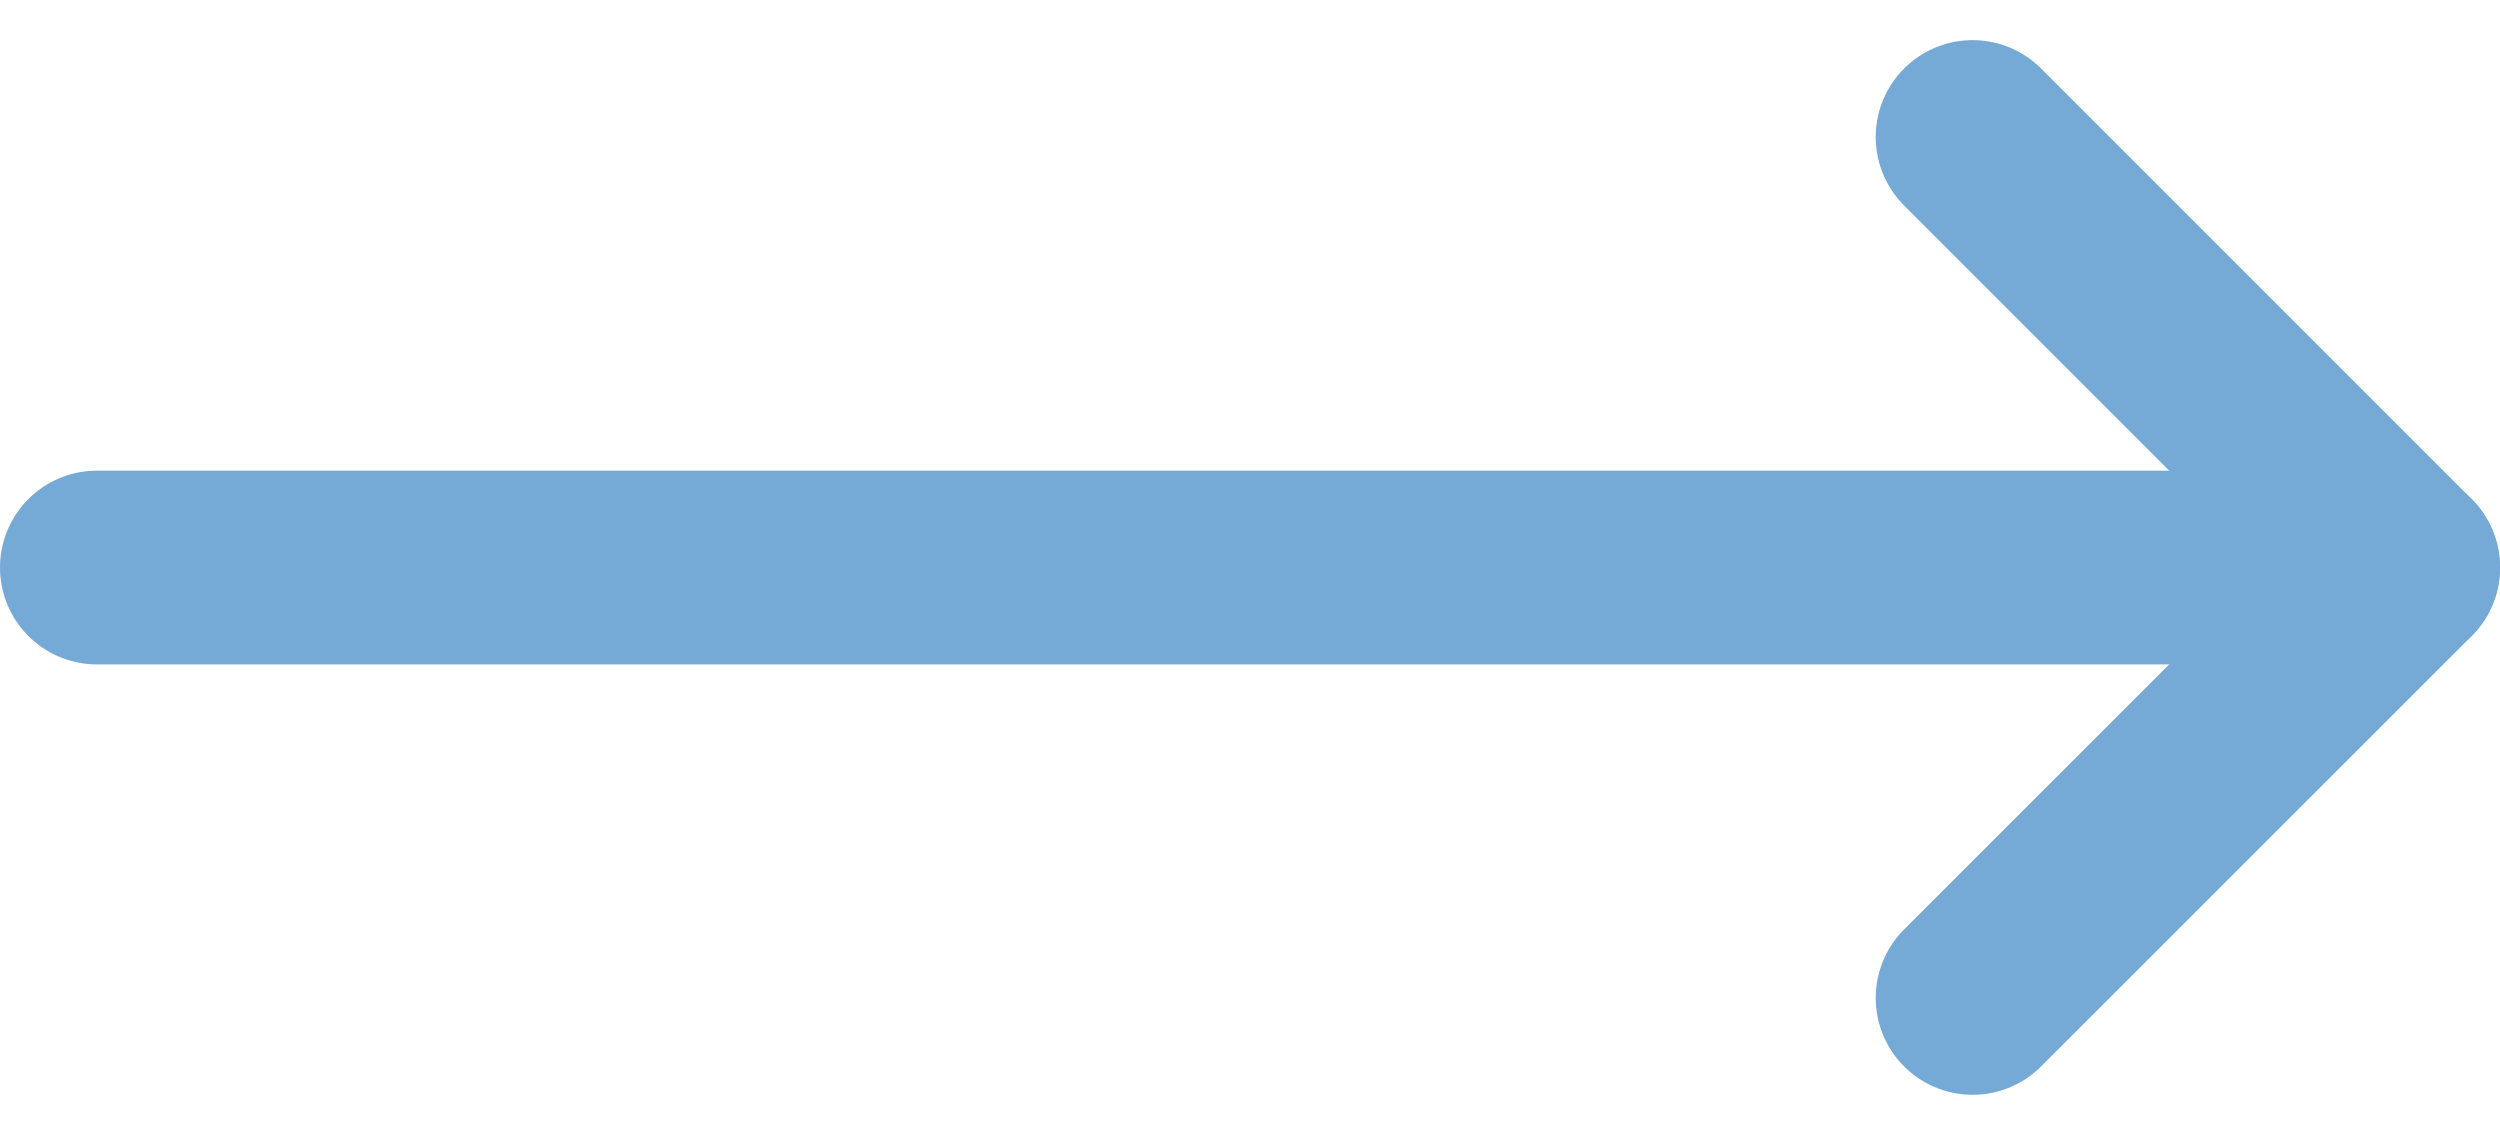 <svg xmlns="http://www.w3.org/2000/svg" width="18.065" height="8.201" viewBox="0 0 18.065 8.201">
  <g id="arrow-right" transform="translate(0.7 0.99)">
    <line id="Line_1" data-name="Line 1" x2="16.665" transform="translate(0 3.111)" fill="none" stroke="#75a9d6" stroke-linecap="round" stroke-linejoin="round" stroke-width="1.4"/>
    <path id="Path_2076" data-name="Path 2076" d="M12,5l3.111,3.111L12,11.221" transform="translate(1.554 -5)" fill="none" stroke="#75a9d6" stroke-linecap="round" stroke-linejoin="round" stroke-width="1.4"/>
  </g>
</svg>
